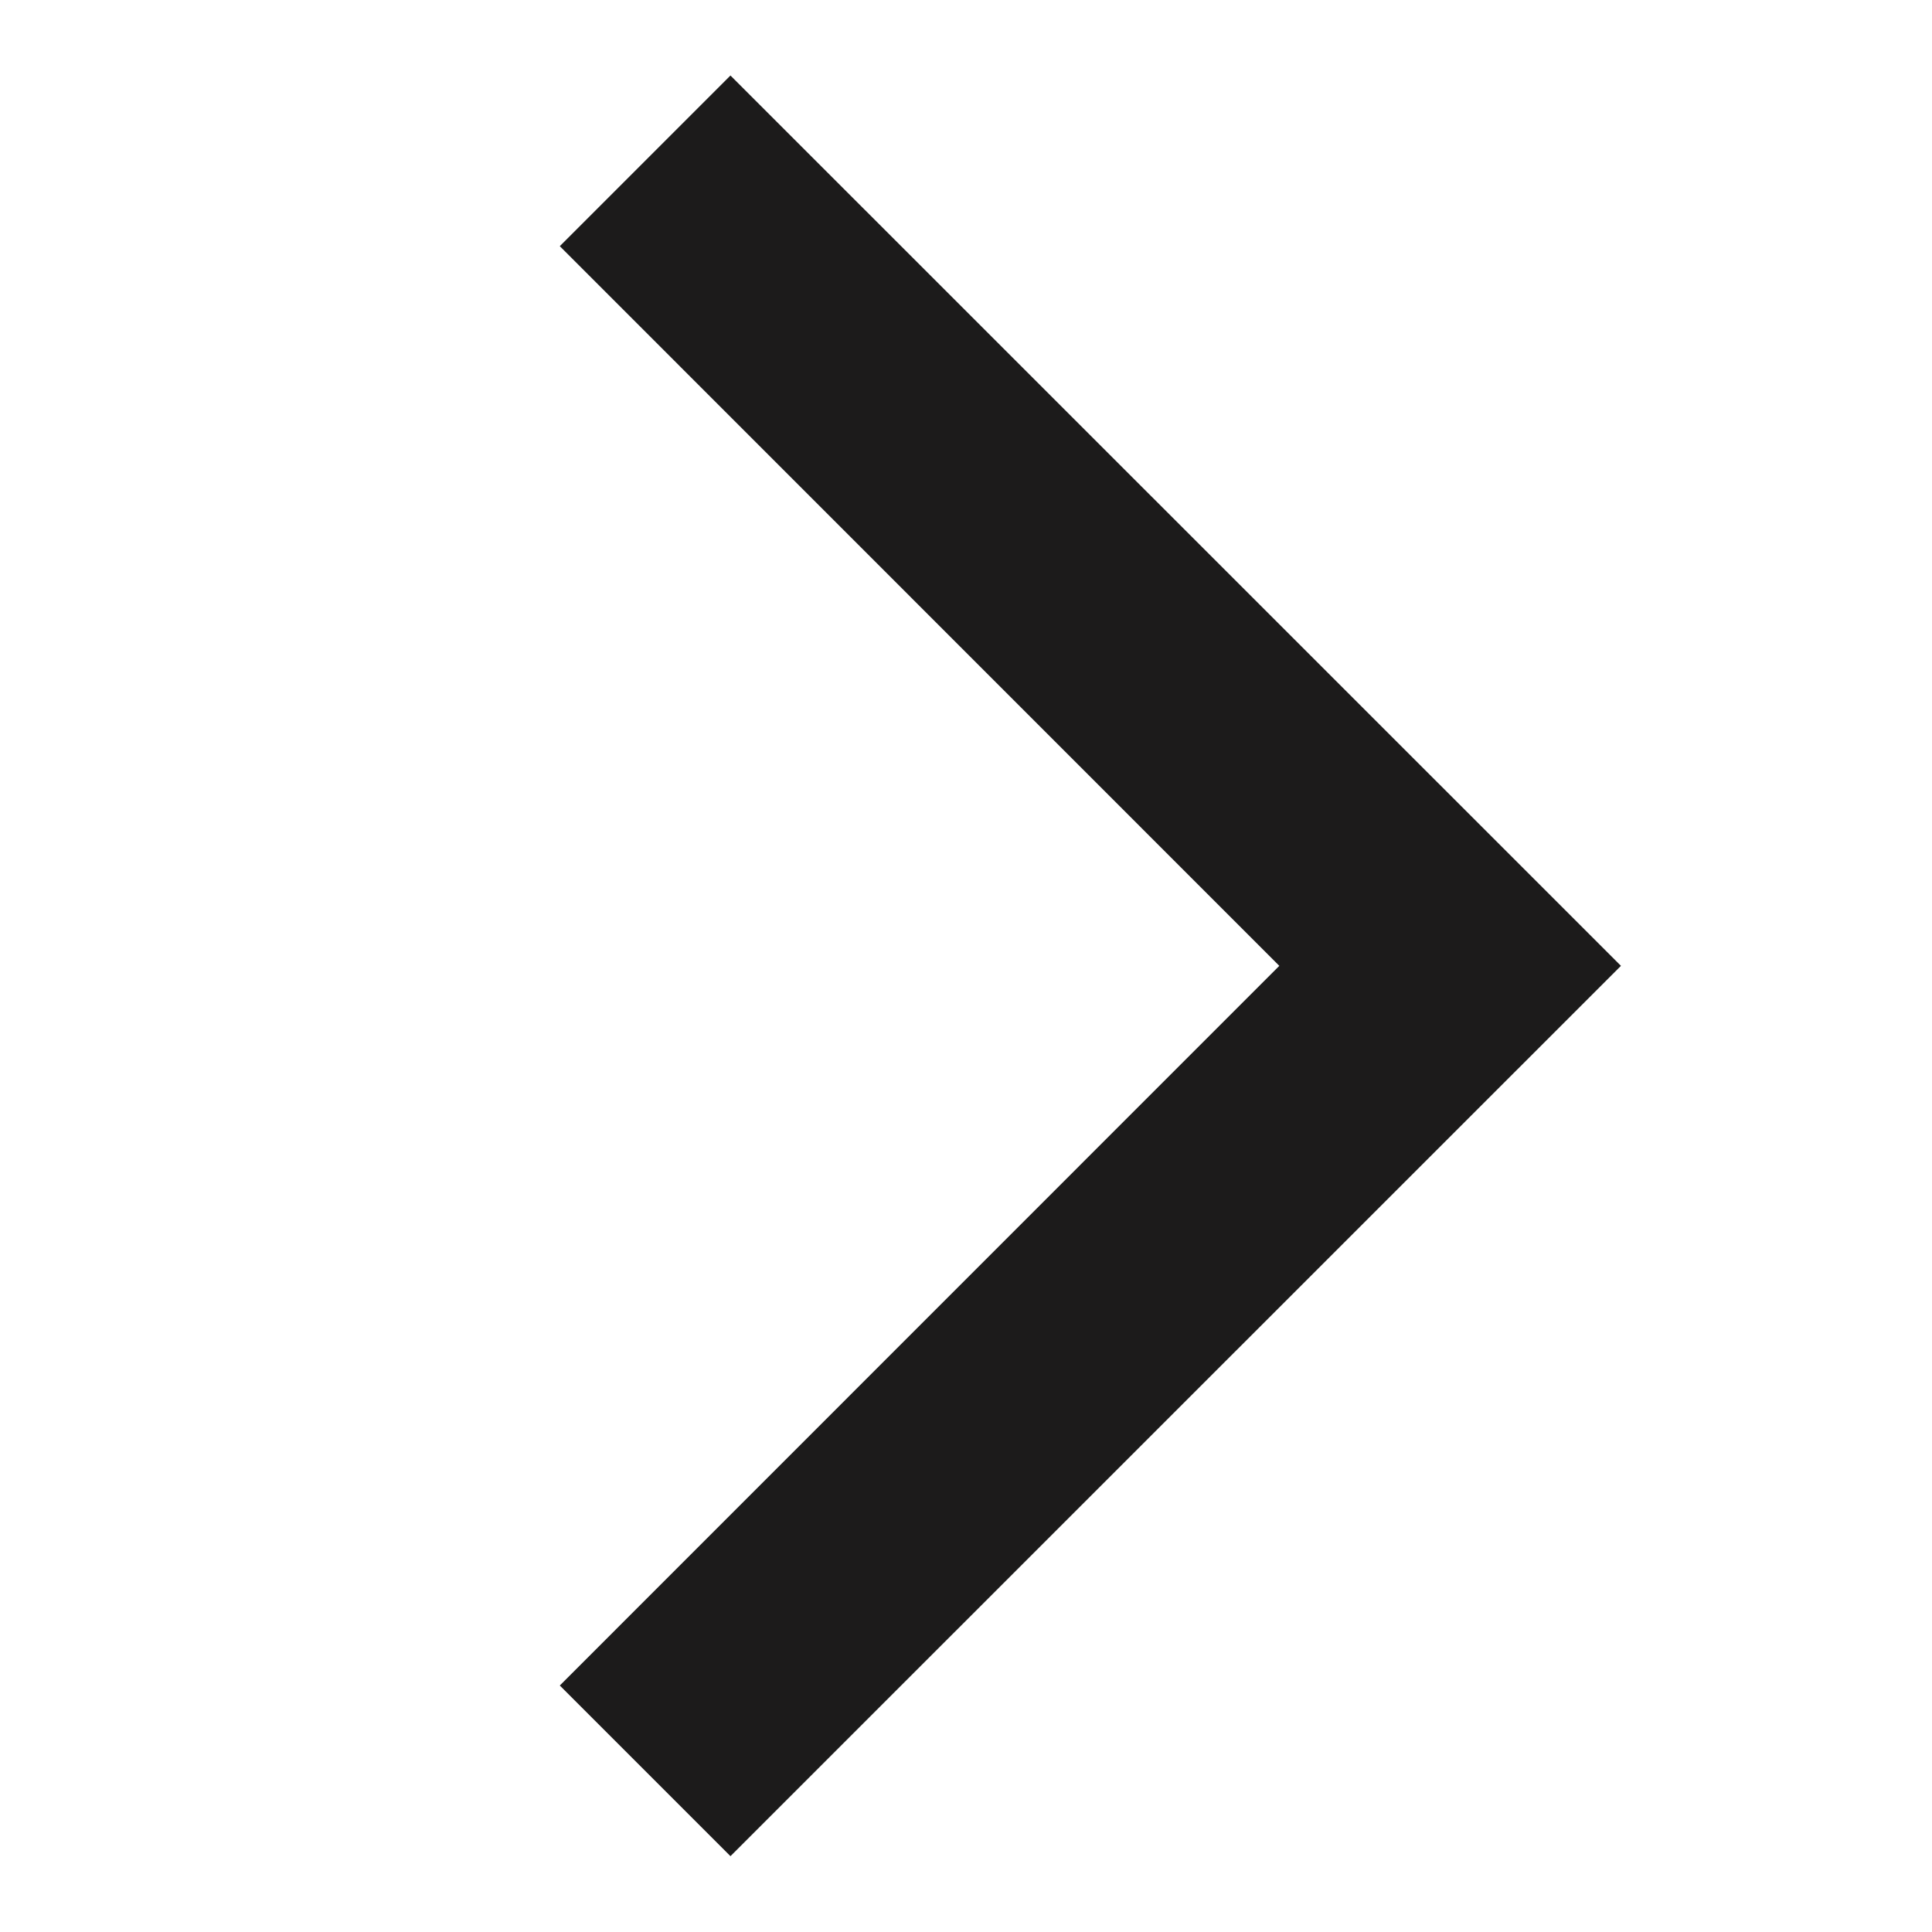 <svg width="12" height="12" viewBox="0 0 12 12" fill="none" xmlns="http://www.w3.org/2000/svg">
<path d="M3.477 10.469L7.946 5.999L3.477 1.529L4.537 0.469L10.068 5.999L4.537 11.529L3.477 10.469Z" fill="#1C1B1B"/>
</svg>
